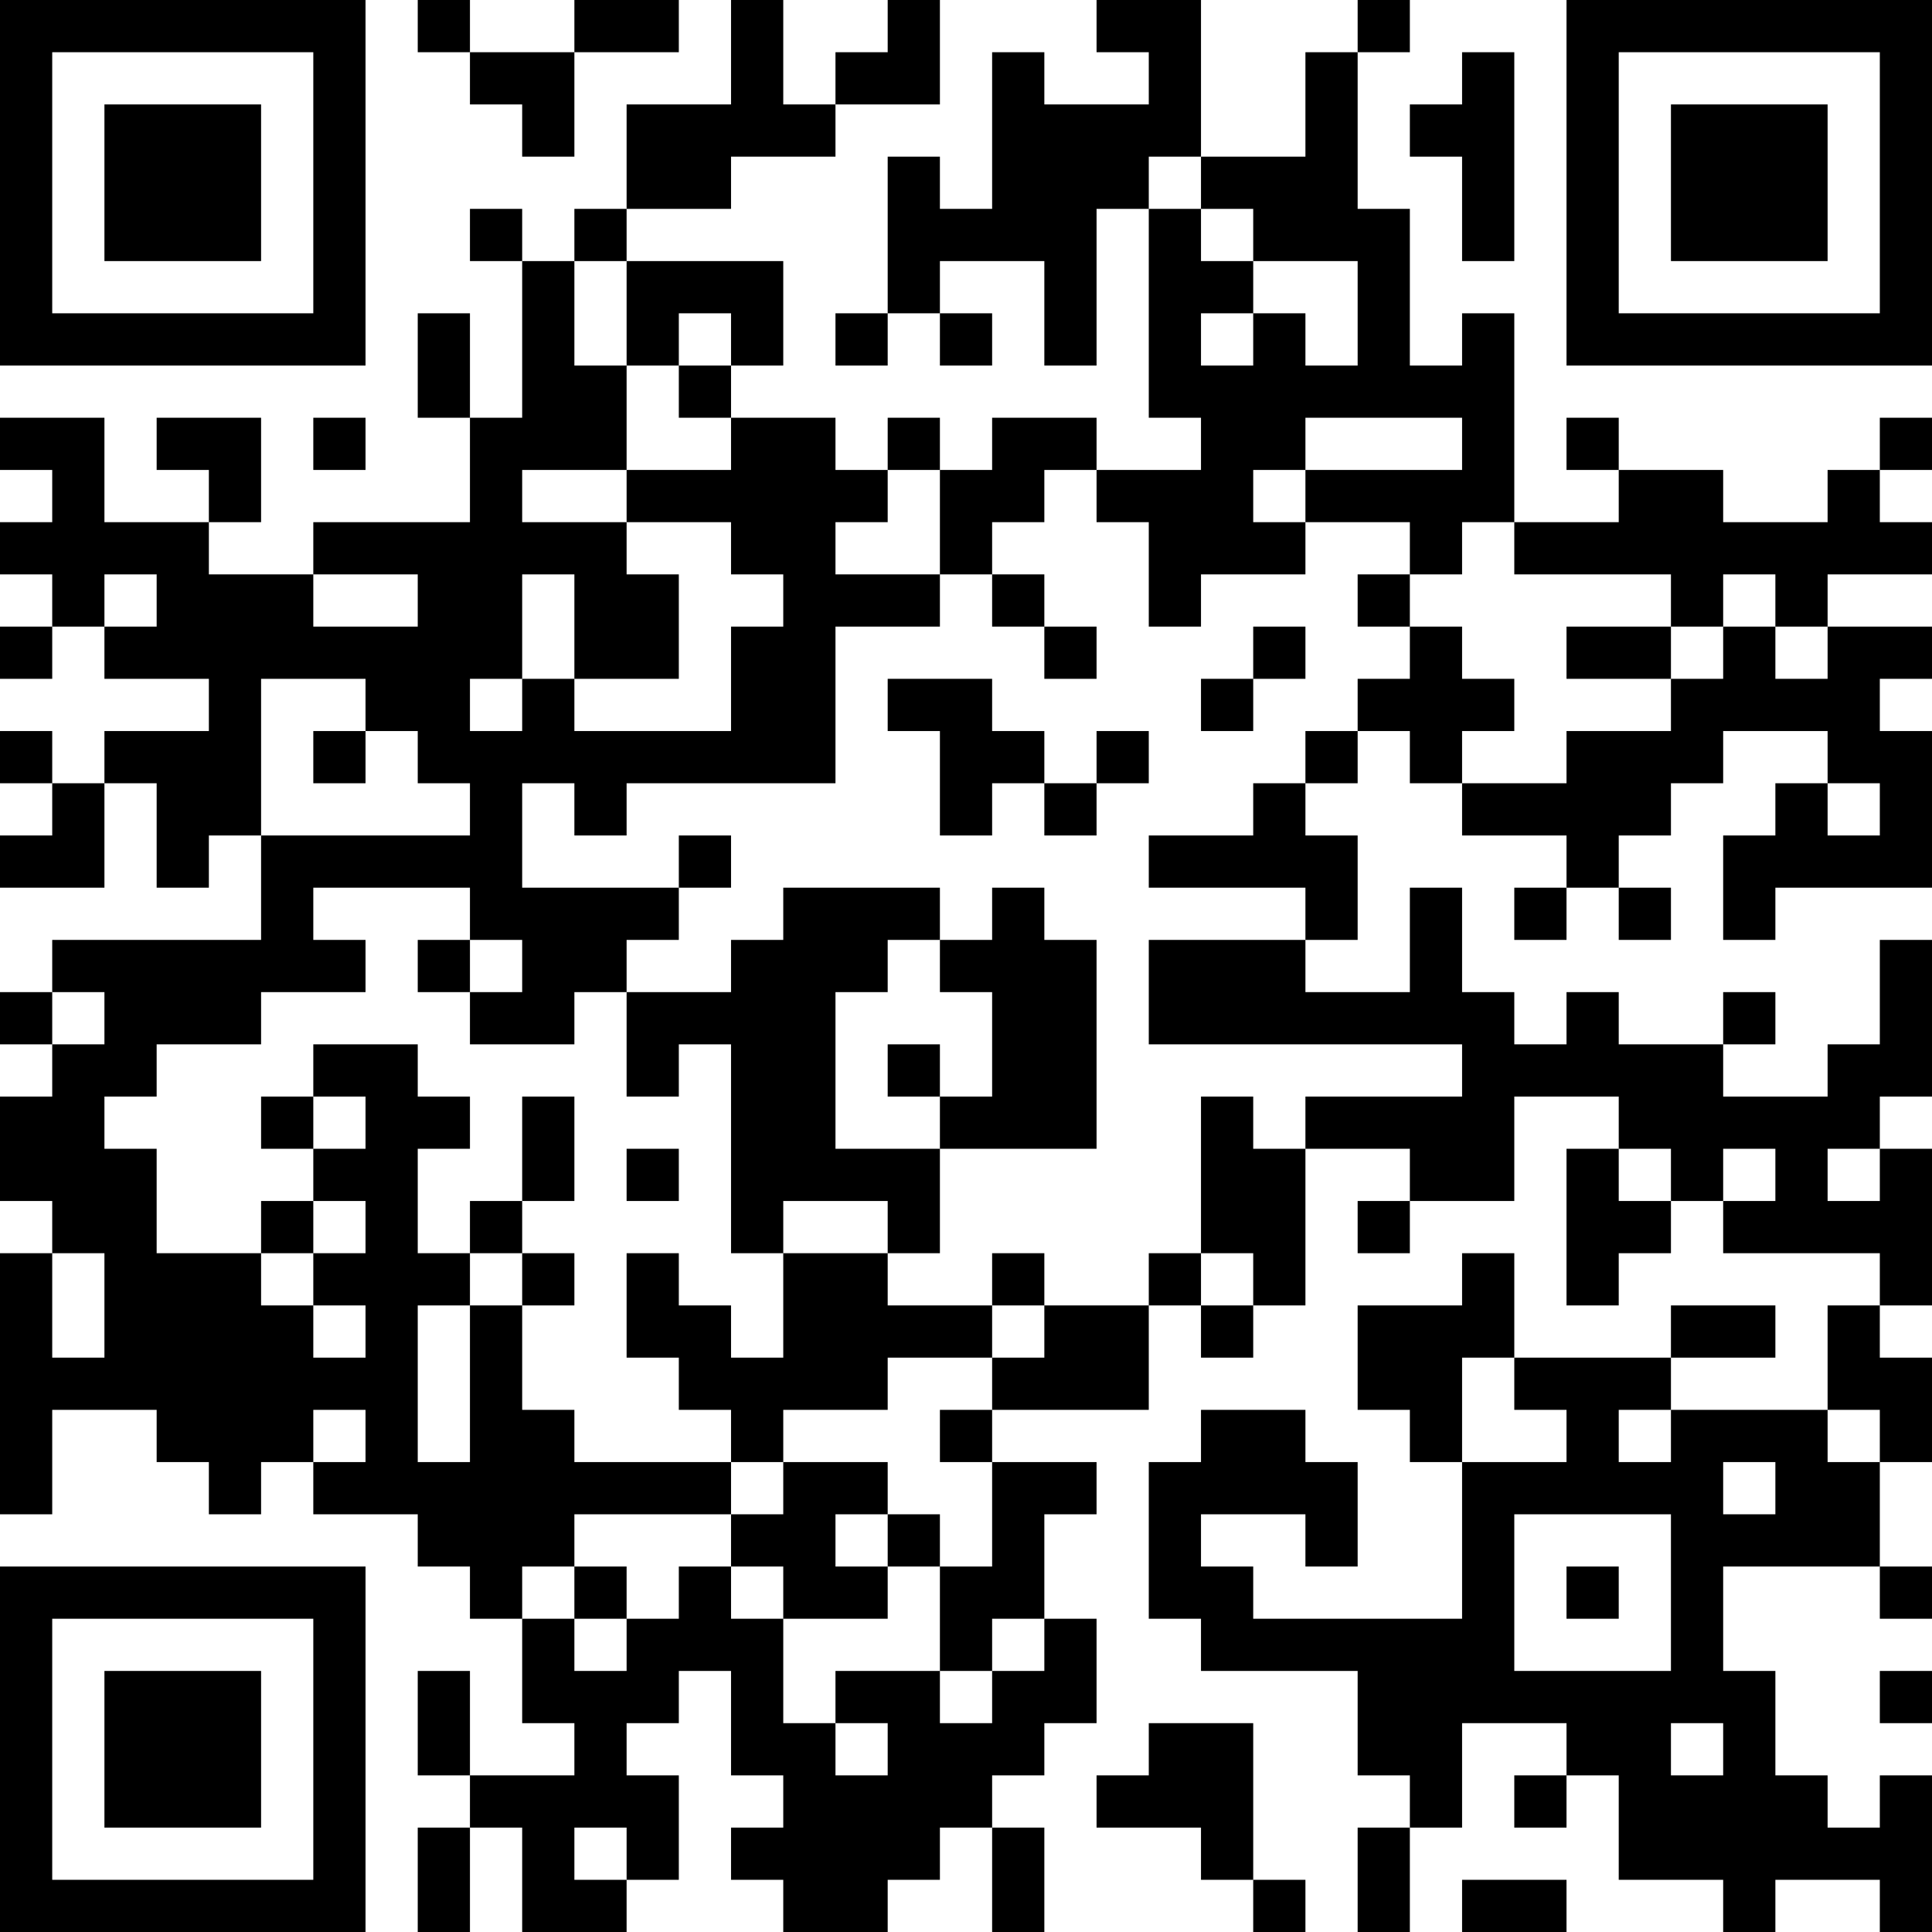 <?xml version="1.0" encoding="UTF-8"?>
<svg xmlns="http://www.w3.org/2000/svg" version="1.1" width="400" height="400" viewBox="0 0 400 400"><rect x="0" y="0" width="400" height="400" fill="#ffffff"/><g transform="scale(10.811)"><g transform="translate(0,0)"><path fill-rule="evenodd" d="M8 0L8 1L9 1L9 2L10 2L10 3L11 3L11 1L13 1L13 0L11 0L11 1L9 1L9 0ZM14 0L14 2L12 2L12 4L11 4L11 5L10 5L10 4L9 4L9 5L10 5L10 8L9 8L9 6L8 6L8 8L9 8L9 10L6 10L6 11L4 11L4 10L5 10L5 8L3 8L3 9L4 9L4 10L2 10L2 8L0 8L0 9L1 9L1 10L0 10L0 11L1 11L1 12L0 12L0 13L1 13L1 12L2 12L2 13L4 13L4 14L2 14L2 15L1 15L1 14L0 14L0 15L1 15L1 16L0 16L0 17L2 17L2 15L3 15L3 17L4 17L4 16L5 16L5 18L1 18L1 19L0 19L0 20L1 20L1 21L0 21L0 23L1 23L1 24L0 24L0 29L1 29L1 27L3 27L3 28L4 28L4 29L5 29L5 28L6 28L6 29L8 29L8 30L9 30L9 31L10 31L10 33L11 33L11 34L9 34L9 32L8 32L8 34L9 34L9 35L8 35L8 37L9 37L9 35L10 35L10 37L12 37L12 36L13 36L13 34L12 34L12 33L13 33L13 32L14 32L14 34L15 34L15 35L14 35L14 36L15 36L15 37L17 37L17 36L18 36L18 35L19 35L19 37L20 37L20 35L19 35L19 34L20 34L20 33L21 33L21 31L20 31L20 29L21 29L21 28L19 28L19 27L22 27L22 25L23 25L23 26L24 26L24 25L25 25L25 22L27 22L27 23L26 23L26 24L27 24L27 23L29 23L29 21L31 21L31 22L30 22L30 25L31 25L31 24L32 24L32 23L33 23L33 24L36 24L36 25L35 25L35 27L32 27L32 26L34 26L34 25L32 25L32 26L29 26L29 24L28 24L28 25L26 25L26 27L27 27L27 28L28 28L28 31L24 31L24 30L23 30L23 29L25 29L25 30L26 30L26 28L25 28L25 27L23 27L23 28L22 28L22 31L23 31L23 32L26 32L26 34L27 34L27 35L26 35L26 37L27 37L27 35L28 35L28 33L30 33L30 34L29 34L29 35L30 35L30 34L31 34L31 36L33 36L33 37L34 37L34 36L36 36L36 37L37 37L37 34L36 34L36 35L35 35L35 34L34 34L34 32L33 32L33 30L36 30L36 31L37 31L37 30L36 30L36 28L37 28L37 26L36 26L36 25L37 25L37 22L36 22L36 21L37 21L37 18L36 18L36 20L35 20L35 21L33 21L33 20L34 20L34 19L33 19L33 20L31 20L31 19L30 19L30 20L29 20L29 19L28 19L28 17L27 17L27 19L25 19L25 18L26 18L26 16L25 16L25 15L26 15L26 14L27 14L27 15L28 15L28 16L30 16L30 17L29 17L29 18L30 18L30 17L31 17L31 18L32 18L32 17L31 17L31 16L32 16L32 15L33 15L33 14L35 14L35 15L34 15L34 16L33 16L33 18L34 18L34 17L37 17L37 14L36 14L36 13L37 13L37 12L35 12L35 11L37 11L37 10L36 10L36 9L37 9L37 8L36 8L36 9L35 9L35 10L33 10L33 9L31 9L31 8L30 8L30 9L31 9L31 10L29 10L29 6L28 6L28 7L27 7L27 4L26 4L26 1L27 1L27 0L26 0L26 1L25 1L25 3L23 3L23 0L21 0L21 1L22 1L22 2L20 2L20 1L19 1L19 4L18 4L18 3L17 3L17 6L16 6L16 7L17 7L17 6L18 6L18 7L19 7L19 6L18 6L18 5L20 5L20 7L21 7L21 4L22 4L22 8L23 8L23 9L21 9L21 8L19 8L19 9L18 9L18 8L17 8L17 9L16 9L16 8L14 8L14 7L15 7L15 5L12 5L12 4L14 4L14 3L16 3L16 2L18 2L18 0L17 0L17 1L16 1L16 2L15 2L15 0ZM28 1L28 2L27 2L27 3L28 3L28 5L29 5L29 1ZM22 3L22 4L23 4L23 5L24 5L24 6L23 6L23 7L24 7L24 6L25 6L25 7L26 7L26 5L24 5L24 4L23 4L23 3ZM11 5L11 7L12 7L12 9L10 9L10 10L12 10L12 11L13 11L13 13L11 13L11 11L10 11L10 13L9 13L9 14L10 14L10 13L11 13L11 14L14 14L14 12L15 12L15 11L14 11L14 10L12 10L12 9L14 9L14 8L13 8L13 7L14 7L14 6L13 6L13 7L12 7L12 5ZM6 8L6 9L7 9L7 8ZM25 8L25 9L24 9L24 10L25 10L25 11L23 11L23 12L22 12L22 10L21 10L21 9L20 9L20 10L19 10L19 11L18 11L18 9L17 9L17 10L16 10L16 11L18 11L18 12L16 12L16 15L12 15L12 16L11 16L11 15L10 15L10 17L13 17L13 18L12 18L12 19L11 19L11 20L9 20L9 19L10 19L10 18L9 18L9 17L6 17L6 18L7 18L7 19L5 19L5 20L3 20L3 21L2 21L2 22L3 22L3 24L5 24L5 25L6 25L6 26L7 26L7 25L6 25L6 24L7 24L7 23L6 23L6 22L7 22L7 21L6 21L6 20L8 20L8 21L9 21L9 22L8 22L8 24L9 24L9 25L8 25L8 28L9 28L9 25L10 25L10 27L11 27L11 28L14 28L14 29L11 29L11 30L10 30L10 31L11 31L11 32L12 32L12 31L13 31L13 30L14 30L14 31L15 31L15 33L16 33L16 34L17 34L17 33L16 33L16 32L18 32L18 33L19 33L19 32L20 32L20 31L19 31L19 32L18 32L18 30L19 30L19 28L18 28L18 27L19 27L19 26L20 26L20 25L22 25L22 24L23 24L23 25L24 25L24 24L23 24L23 21L24 21L24 22L25 22L25 21L28 21L28 20L22 20L22 18L25 18L25 17L22 17L22 16L24 16L24 15L25 15L25 14L26 14L26 13L27 13L27 12L28 12L28 13L29 13L29 14L28 14L28 15L30 15L30 14L32 14L32 13L33 13L33 12L34 12L34 13L35 13L35 12L34 12L34 11L33 11L33 12L32 12L32 11L29 11L29 10L28 10L28 11L27 11L27 10L25 10L25 9L28 9L28 8ZM2 11L2 12L3 12L3 11ZM6 11L6 12L8 12L8 11ZM19 11L19 12L20 12L20 13L21 13L21 12L20 12L20 11ZM26 11L26 12L27 12L27 11ZM24 12L24 13L23 13L23 14L24 14L24 13L25 13L25 12ZM30 12L30 13L32 13L32 12ZM5 13L5 16L9 16L9 15L8 15L8 14L7 14L7 13ZM17 13L17 14L18 14L18 16L19 16L19 15L20 15L20 16L21 16L21 15L22 15L22 14L21 14L21 15L20 15L20 14L19 14L19 13ZM6 14L6 15L7 15L7 14ZM35 15L35 16L36 16L36 15ZM13 16L13 17L14 17L14 16ZM15 17L15 18L14 18L14 19L12 19L12 21L13 21L13 20L14 20L14 24L15 24L15 26L14 26L14 25L13 25L13 24L12 24L12 26L13 26L13 27L14 27L14 28L15 28L15 29L14 29L14 30L15 30L15 31L17 31L17 30L18 30L18 29L17 29L17 28L15 28L15 27L17 27L17 26L19 26L19 25L20 25L20 24L19 24L19 25L17 25L17 24L18 24L18 22L21 22L21 18L20 18L20 17L19 17L19 18L18 18L18 17ZM8 18L8 19L9 19L9 18ZM17 18L17 19L16 19L16 22L18 22L18 21L19 21L19 19L18 19L18 18ZM1 19L1 20L2 20L2 19ZM17 20L17 21L18 21L18 20ZM5 21L5 22L6 22L6 21ZM10 21L10 23L9 23L9 24L10 24L10 25L11 25L11 24L10 24L10 23L11 23L11 21ZM12 22L12 23L13 23L13 22ZM31 22L31 23L32 23L32 22ZM33 22L33 23L34 23L34 22ZM35 22L35 23L36 23L36 22ZM5 23L5 24L6 24L6 23ZM15 23L15 24L17 24L17 23ZM1 24L1 26L2 26L2 24ZM28 26L28 28L30 28L30 27L29 27L29 26ZM6 27L6 28L7 28L7 27ZM31 27L31 28L32 28L32 27ZM35 27L35 28L36 28L36 27ZM33 28L33 29L34 29L34 28ZM16 29L16 30L17 30L17 29ZM29 29L29 32L32 32L32 29ZM11 30L11 31L12 31L12 30ZM30 30L30 31L31 31L31 30ZM36 32L36 33L37 33L37 32ZM22 33L22 34L21 34L21 35L23 35L23 36L24 36L24 37L25 37L25 36L24 36L24 33ZM32 33L32 34L33 34L33 33ZM11 35L11 36L12 36L12 35ZM28 36L28 37L30 37L30 36ZM0 0L0 7L7 7L7 0ZM1 1L1 6L6 6L6 1ZM2 2L2 5L5 5L5 2ZM30 0L30 7L37 7L37 0ZM31 1L31 6L36 6L36 1ZM32 2L32 5L35 5L35 2ZM0 30L0 37L7 37L7 30ZM1 31L1 36L6 36L6 31ZM2 32L2 35L5 35L5 32Z" fill="#000000"/></g></g></svg>
